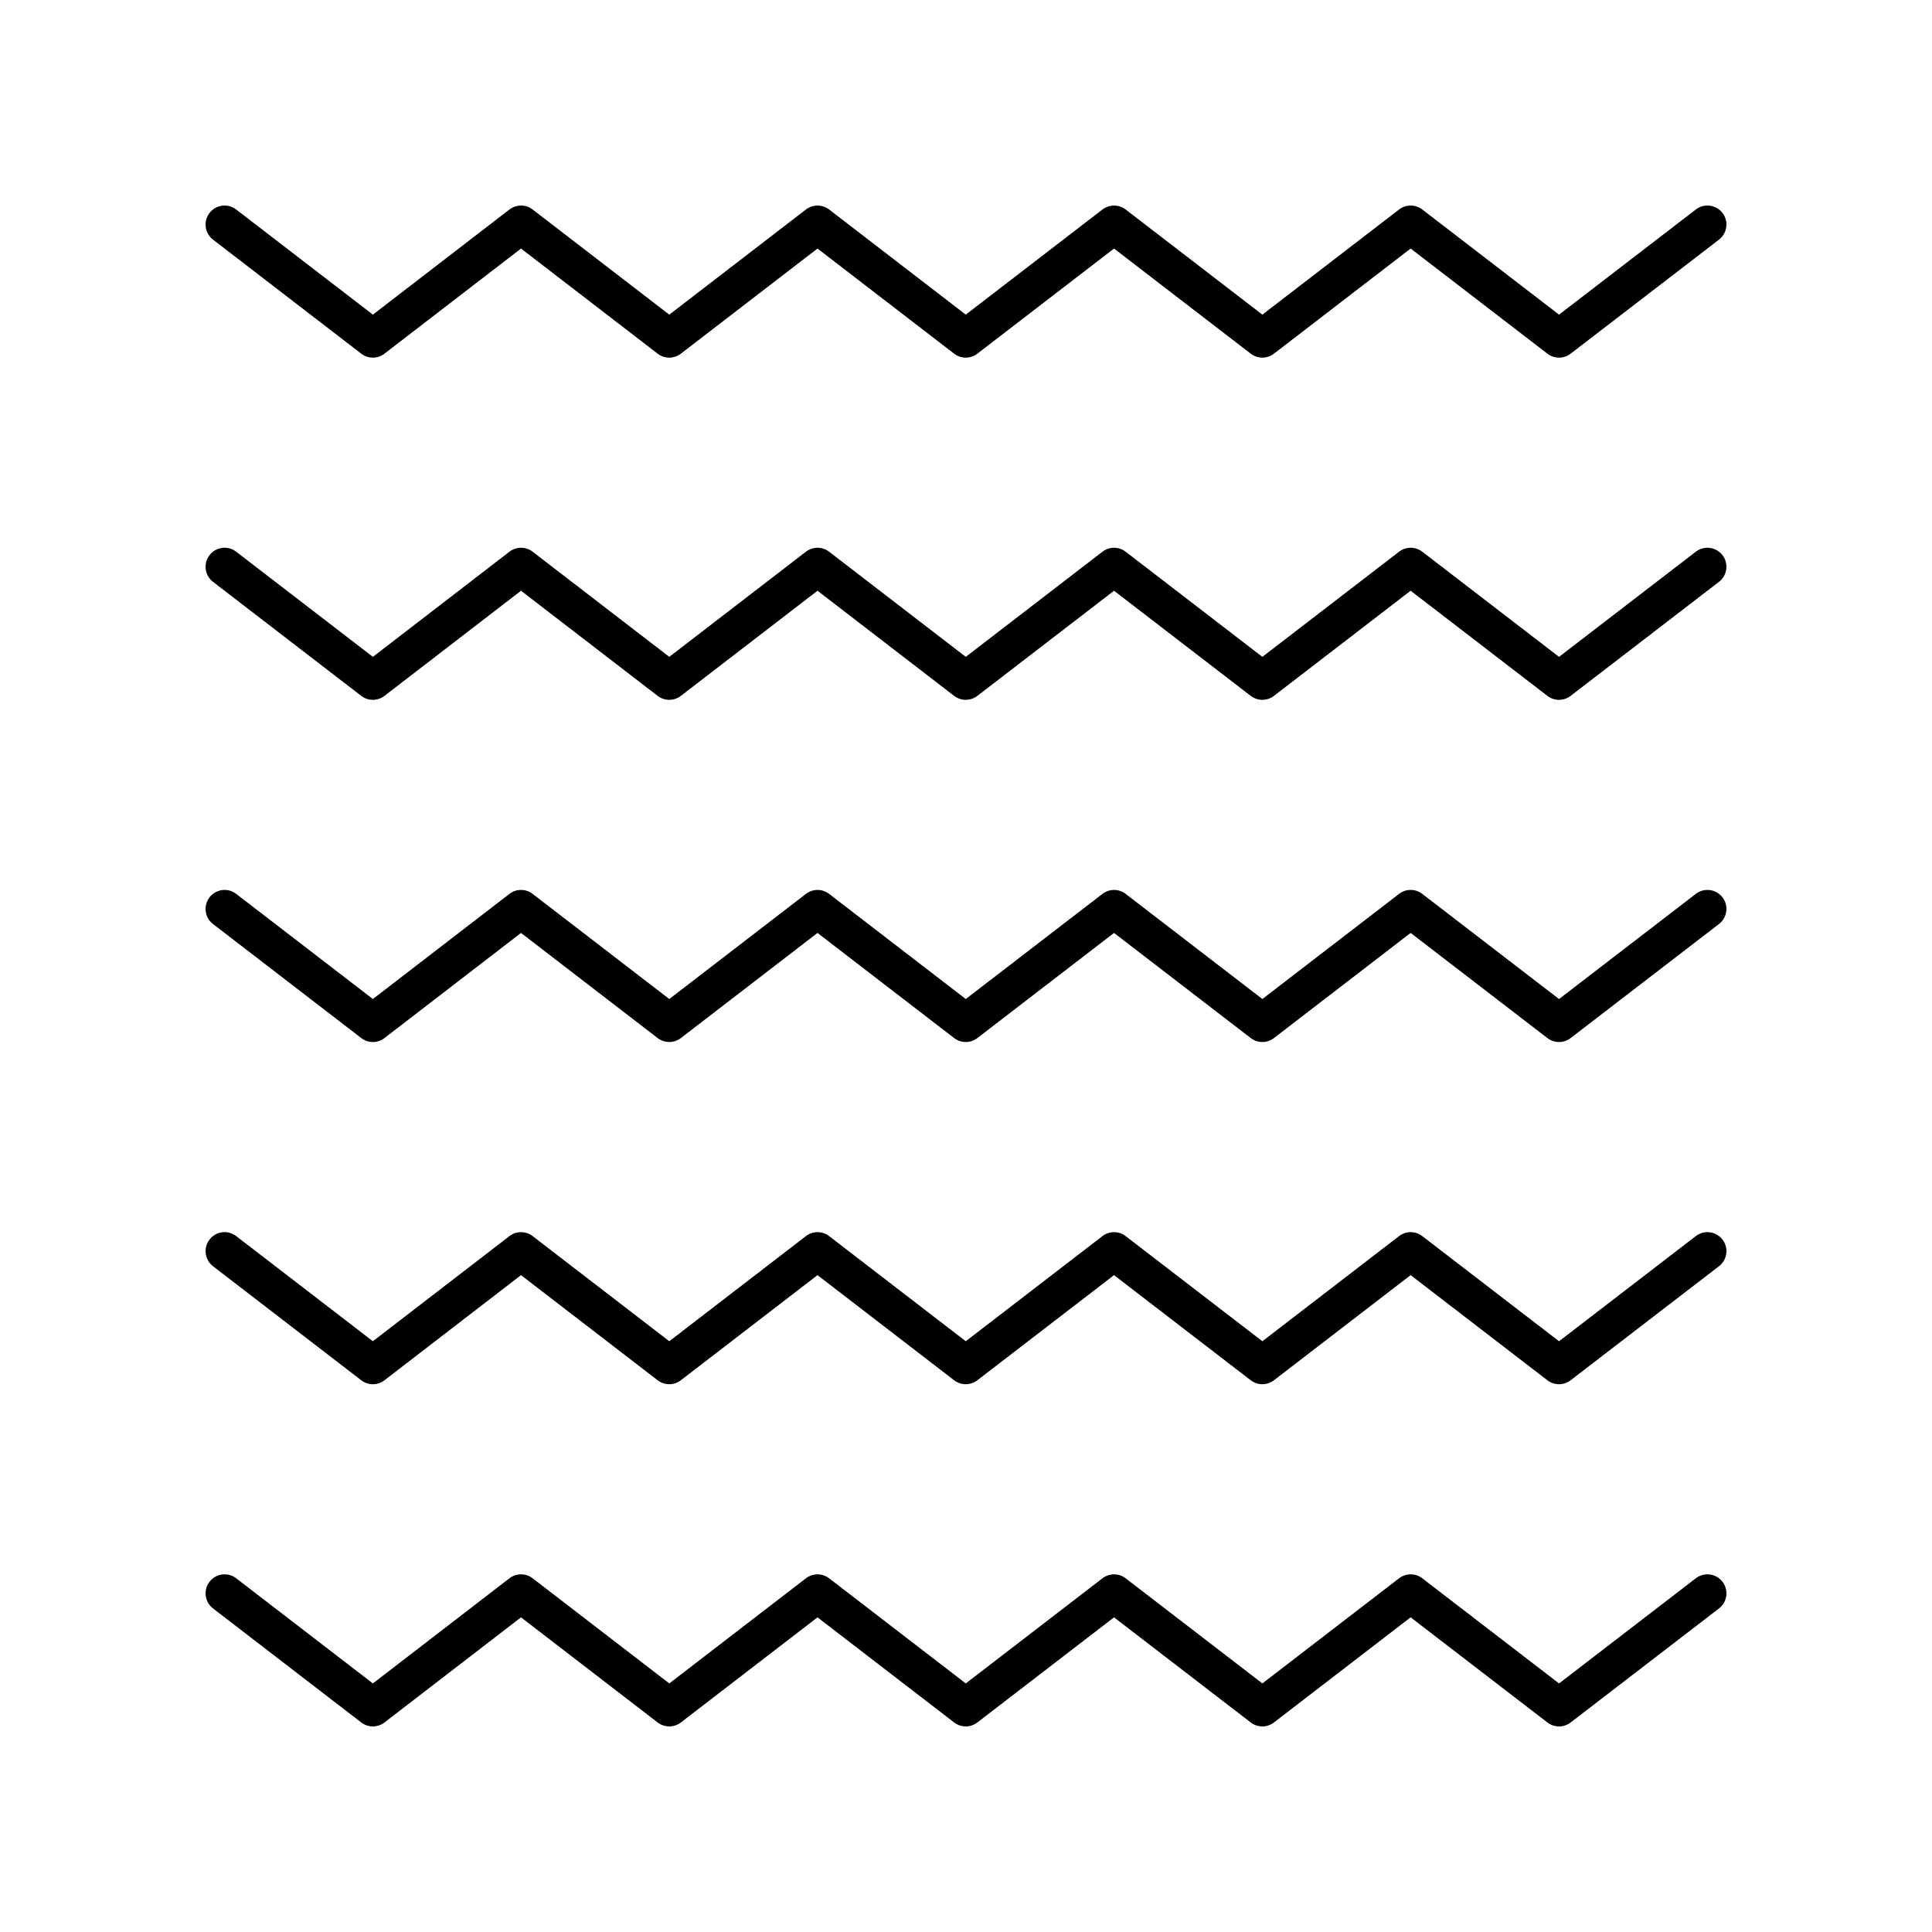 <?xml version="1.0" encoding="UTF-8"?>
<!-- Uploaded to: SVG Repo, www.svgrepo.com, Generator: SVG Repo Mixer Tools -->
<svg fill="#000000" width="800px" height="800px" version="1.1" viewBox="144 144 512 512" xmlns="http://www.w3.org/2000/svg">
 <g>
  <path d="m554.09 600.48c1.812 1.391 4.328 1.391 6.141 0l39.324-30.23c2.203-1.699 2.621-4.859 0.926-7.066-1.699-2.207-4.859-2.621-7.066-0.926l-36.254 27.871-36.25-27.871c-1.812-1.391-4.328-1.391-6.141 0.004l-36.23 27.863-36.234-27.863c-1.812-1.391-4.328-1.391-6.141 0l-36.227 27.863-36.215-27.863c-1.812-1.391-4.328-1.391-6.141 0l-36.215 27.863-36.215-27.863c-1.812-1.391-4.336-1.391-6.144 0l-36.191 27.863-36.227-27.863c-2.211-1.703-5.367-1.285-7.066 0.922-1.691 2.207-1.285 5.371 0.926 7.066l39.297 30.23c0.898 0.691 1.98 1.043 3.062 1.043 1.082 0 2.168-0.348 3.074-1.047l36.191-27.863 36.215 27.863c1.812 1.391 4.328 1.391 6.141 0l36.215-27.863 36.215 27.863c1.812 1.391 4.328 1.391 6.141 0l36.227-27.863 36.234 27.863c1.812 1.391 4.328 1.391 6.141 0l36.23-27.867z"/>
  <path d="m600.48 472.5c-1.699-2.207-4.859-2.621-7.066-0.926l-36.254 27.871-36.25-27.871c-1.812-1.391-4.328-1.391-6.141 0.004l-36.23 27.863-36.234-27.863c-1.812-1.391-4.328-1.391-6.141 0l-36.227 27.863-36.215-27.863c-1.812-1.391-4.328-1.391-6.141 0l-36.215 27.863-36.215-27.863c-1.812-1.391-4.336-1.391-6.144 0l-36.191 27.863-36.227-27.863c-2.211-1.707-5.367-1.289-7.066 0.922-1.691 2.207-1.285 5.371 0.926 7.066l39.297 30.23c0.898 0.691 1.98 1.039 3.062 1.039 1.082 0 2.168-0.348 3.074-1.047l36.191-27.863 36.215 27.863c1.812 1.391 4.328 1.391 6.141 0l36.215-27.863 36.215 27.863c1.812 1.391 4.328 1.391 6.141 0l36.227-27.863 36.234 27.863c1.812 1.391 4.328 1.391 6.141 0l36.23-27.867 36.25 27.871c1.812 1.391 4.328 1.391 6.141 0l39.324-30.23c2.211-1.695 2.629-4.856 0.934-7.062z"/>
  <path d="m600.48 381.81c-1.699-2.211-4.859-2.617-7.066-0.926l-36.254 27.871-36.25-27.871c-1.812-1.391-4.328-1.391-6.141 0.004l-36.23 27.863-36.234-27.863c-1.812-1.391-4.328-1.391-6.141 0l-36.227 27.863-36.215-27.863c-1.812-1.391-4.328-1.391-6.141 0l-36.215 27.863-36.215-27.863c-1.812-1.391-4.336-1.391-6.144 0l-36.191 27.863-36.227-27.863c-2.211-1.703-5.367-1.285-7.066 0.922-1.691 2.207-1.285 5.371 0.926 7.066l39.297 30.23c0.898 0.691 1.98 1.043 3.062 1.043 1.082 0 2.168-0.348 3.074-1.047l36.191-27.863 36.215 27.863c1.812 1.391 4.328 1.391 6.141 0l36.215-27.863 36.215 27.863c1.812 1.391 4.328 1.391 6.141 0l36.227-27.863 36.234 27.863c1.812 1.391 4.328 1.391 6.141 0l36.23-27.867 36.25 27.871c1.812 1.391 4.328 1.391 6.141 0l39.324-30.23c2.211-1.695 2.629-4.859 0.934-7.066z"/>
  <path d="m600.48 291.13c-1.699-2.207-4.859-2.621-7.066-0.926l-36.254 27.871-36.25-27.871c-1.812-1.391-4.328-1.391-6.141 0.004l-36.23 27.863-36.234-27.863c-1.812-1.391-4.328-1.391-6.141 0l-36.227 27.863-36.215-27.863c-1.812-1.391-4.328-1.391-6.141 0l-36.215 27.863-36.215-27.863c-1.812-1.391-4.336-1.391-6.144 0l-36.191 27.863-36.227-27.863c-2.211-1.703-5.367-1.285-7.066 0.922-1.691 2.207-1.285 5.371 0.926 7.066l39.297 30.23c0.898 0.691 1.98 1.039 3.062 1.039 1.082 0 2.168-0.348 3.074-1.047l36.191-27.863 36.215 27.863c1.812 1.391 4.328 1.391 6.141 0l36.215-27.863 36.215 27.863c1.812 1.391 4.328 1.391 6.141 0l36.227-27.863 36.234 27.863c1.812 1.391 4.328 1.391 6.141 0l36.23-27.867 36.25 27.871c1.812 1.391 4.328 1.391 6.141 0l39.324-30.23c2.211-1.695 2.629-4.856 0.934-7.062z"/>
  <path d="m600.48 200.44c-1.699-2.207-4.859-2.621-7.066-0.926l-36.254 27.871-36.25-27.871c-1.812-1.391-4.328-1.391-6.141 0.004l-36.23 27.863-36.234-27.863c-1.812-1.391-4.328-1.391-6.141 0l-36.227 27.863-36.215-27.863c-1.812-1.391-4.328-1.391-6.141 0l-36.215 27.863-36.215-27.863c-1.812-1.391-4.336-1.391-6.144 0l-36.191 27.863-36.227-27.863c-2.211-1.703-5.367-1.289-7.066 0.922-1.691 2.207-1.285 5.371 0.926 7.066l39.297 30.23c0.898 0.691 1.98 1.043 3.062 1.043 1.082 0 2.168-0.348 3.074-1.047l36.191-27.863 36.215 27.863c1.812 1.391 4.328 1.391 6.141 0l36.215-27.863 36.215 27.863c1.812 1.391 4.328 1.391 6.141 0l36.227-27.863 36.234 27.863c1.812 1.391 4.328 1.391 6.141 0l36.23-27.867 36.25 27.871c1.812 1.391 4.328 1.391 6.141 0l39.324-30.23c2.211-1.699 2.629-4.859 0.934-7.066z"/>
 </g>
</svg>